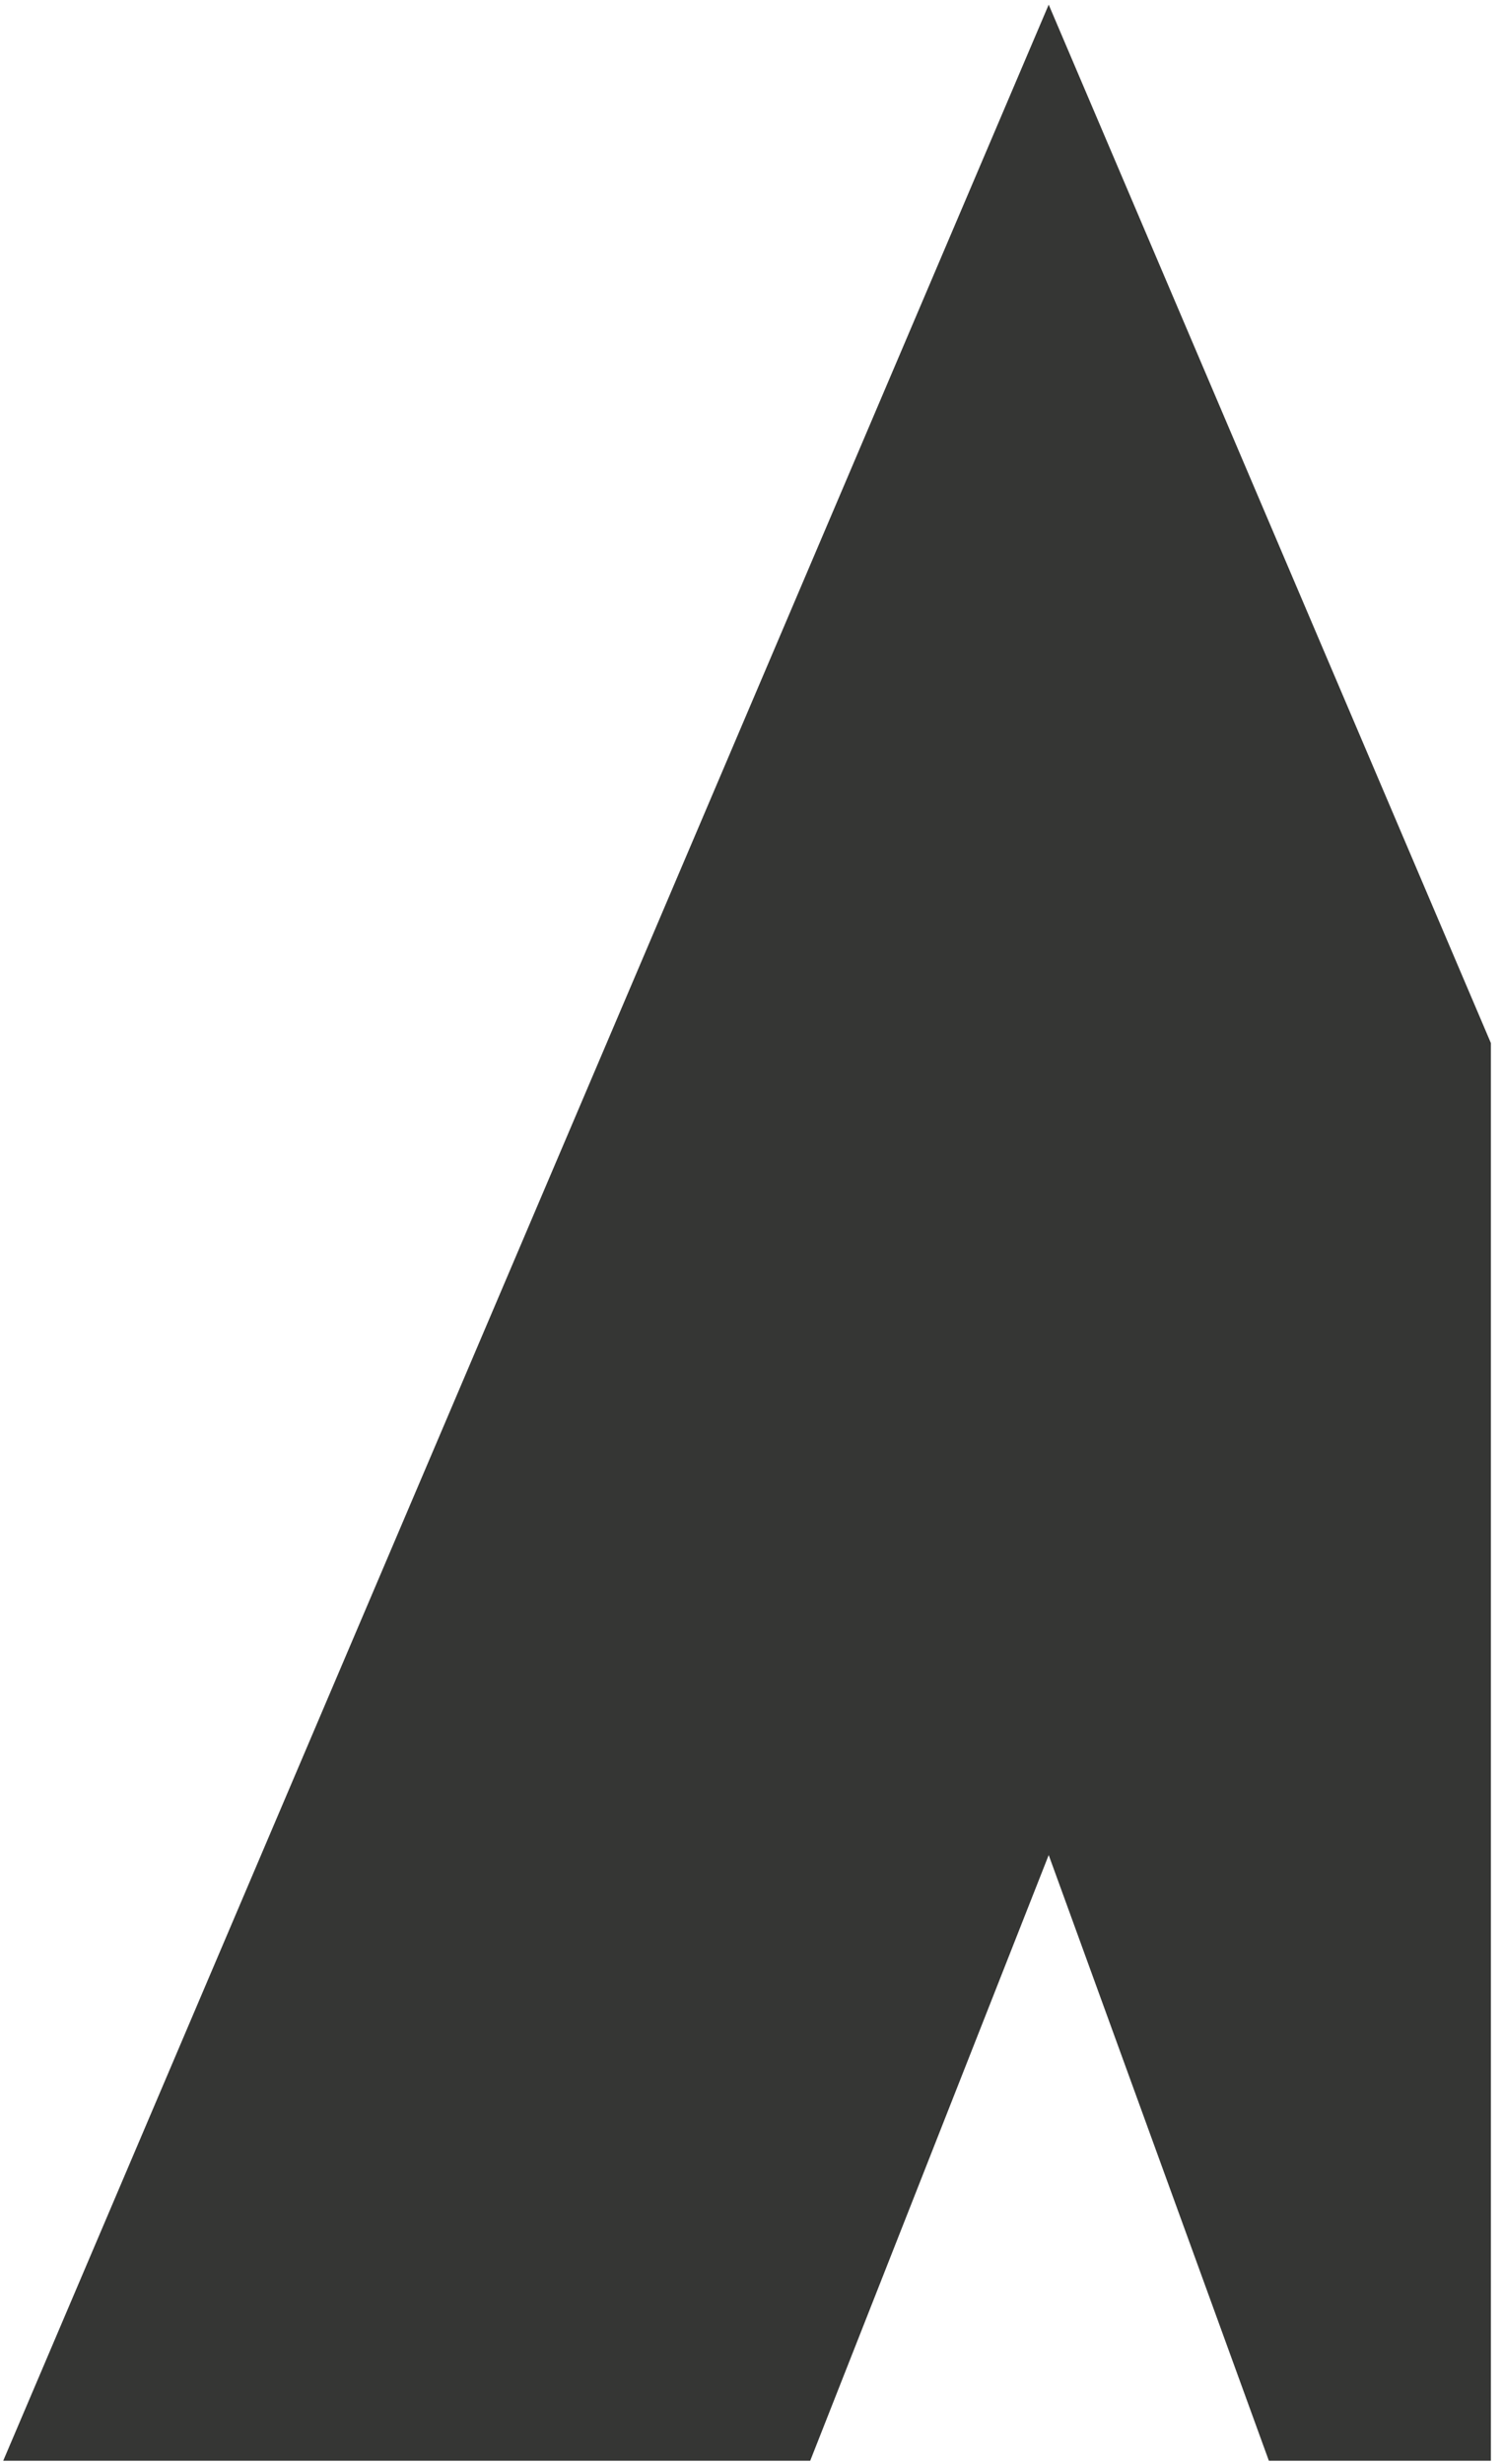 <?xml version="1.0" encoding="UTF-8" standalone="no"?>
<svg width="114px" height="187px" viewBox="0 0 114 187" version="1.1" xmlns="http://www.w3.org/2000/svg" xmlns:xlink="http://www.w3.org/1999/xlink" xmlns:sketch="http://www.bohemiancoding.com/sketch/ns">
    <!-- Generator: Sketch 3.3.2 (12043) - http://www.bohemiancoding.com/sketch -->
    <title>Fill 1</title>
    <desc>Created with Sketch.</desc>
    <defs></defs>
    <g id="Boostrap3-Grid" stroke="none" stroke-width="1" fill="none" fill-rule="evenodd" sketch:type="MSPage">
        <g id="Desktop-(-&gt;1170px)" sketch:type="MSArtboardGroup" transform="translate(-297, -250)" fill="#353634">
            <g id="Imported-Layers-+-BRATYA--+-CONSULTORÍA-PERSONAL" sketch:type="MSLayerGroup" transform="translate(297, 244)">
                <g id="Imported-Layers" transform="translate(0, 6)" sketch:type="MSShapeGroup">
                    <path d="M79.595,0.353 L113.157,79.164 L113.157,186.76 L96.306,186.76 L79.595,140.789 L61.494,186.76 L0.244,186.76 L79.595,0.353" id="Fill-1"></path>
                </g>
            </g>
        </g>
    </g>
</svg>